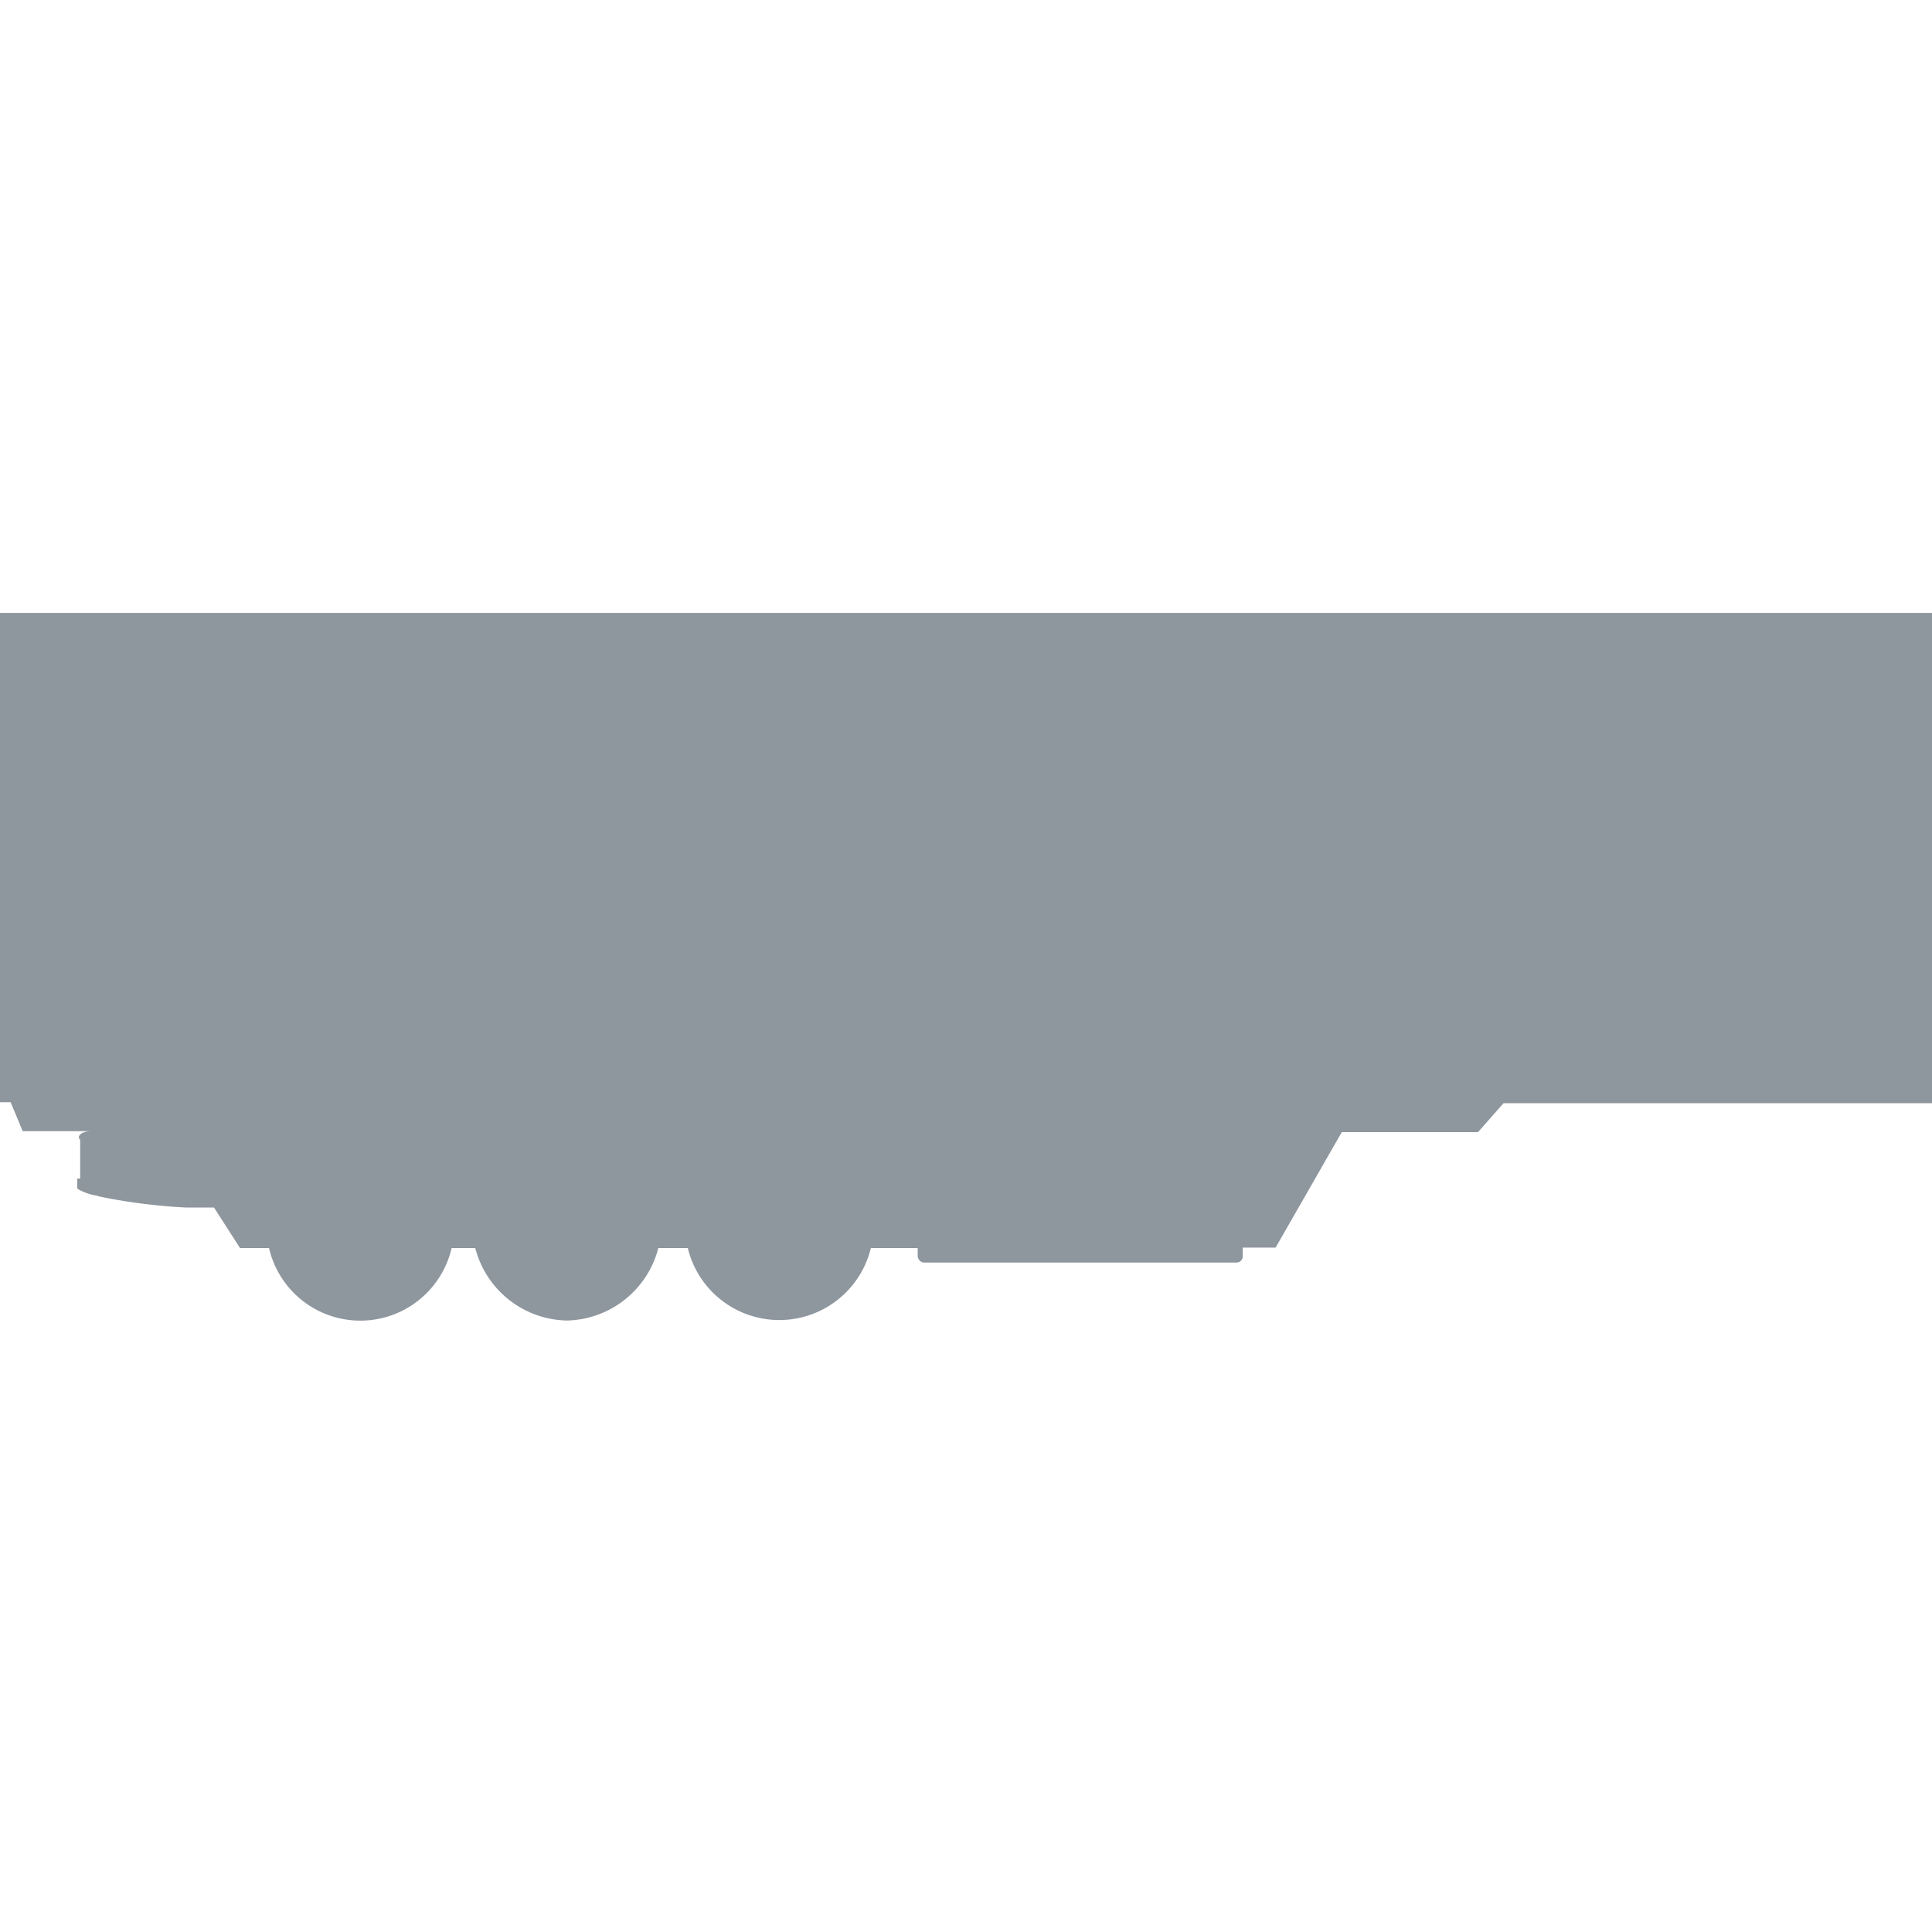 <svg id="Calque_1" data-name="Calque 1" xmlns="http://www.w3.org/2000/svg" viewBox="0 0 40 40"><defs><style>.cls-1{fill:#8e969e;}</style></defs><path class="cls-1" d="M0,22.82H.22l.25.6H1.89c-.21,0-.31.11-.23.18a.09.09,0,0,1,0-.05v0h0v.05h0V24h0v.1h0v.11h0v.19l-.06,0,0,0,0,0v0h0v.21h0a1.09,1.09,0,0,0,.45.15H2A11.77,11.77,0,0,0,3.84,25l.59,0,.54.84h.6a1.94,1.94,0,0,0,3.78,0h.49a2,2,0,0,0,1.9,1.5,2,2,0,0,0,1.89-1.5h.61a1.95,1.95,0,0,0,3.79,0H19V26a.14.14,0,0,0,.14.14H25.6a.13.13,0,0,0,.13-.14v-.17h.68l1.37-2.39H30.6l.53-.6H40V12.69H0Z"/></svg>